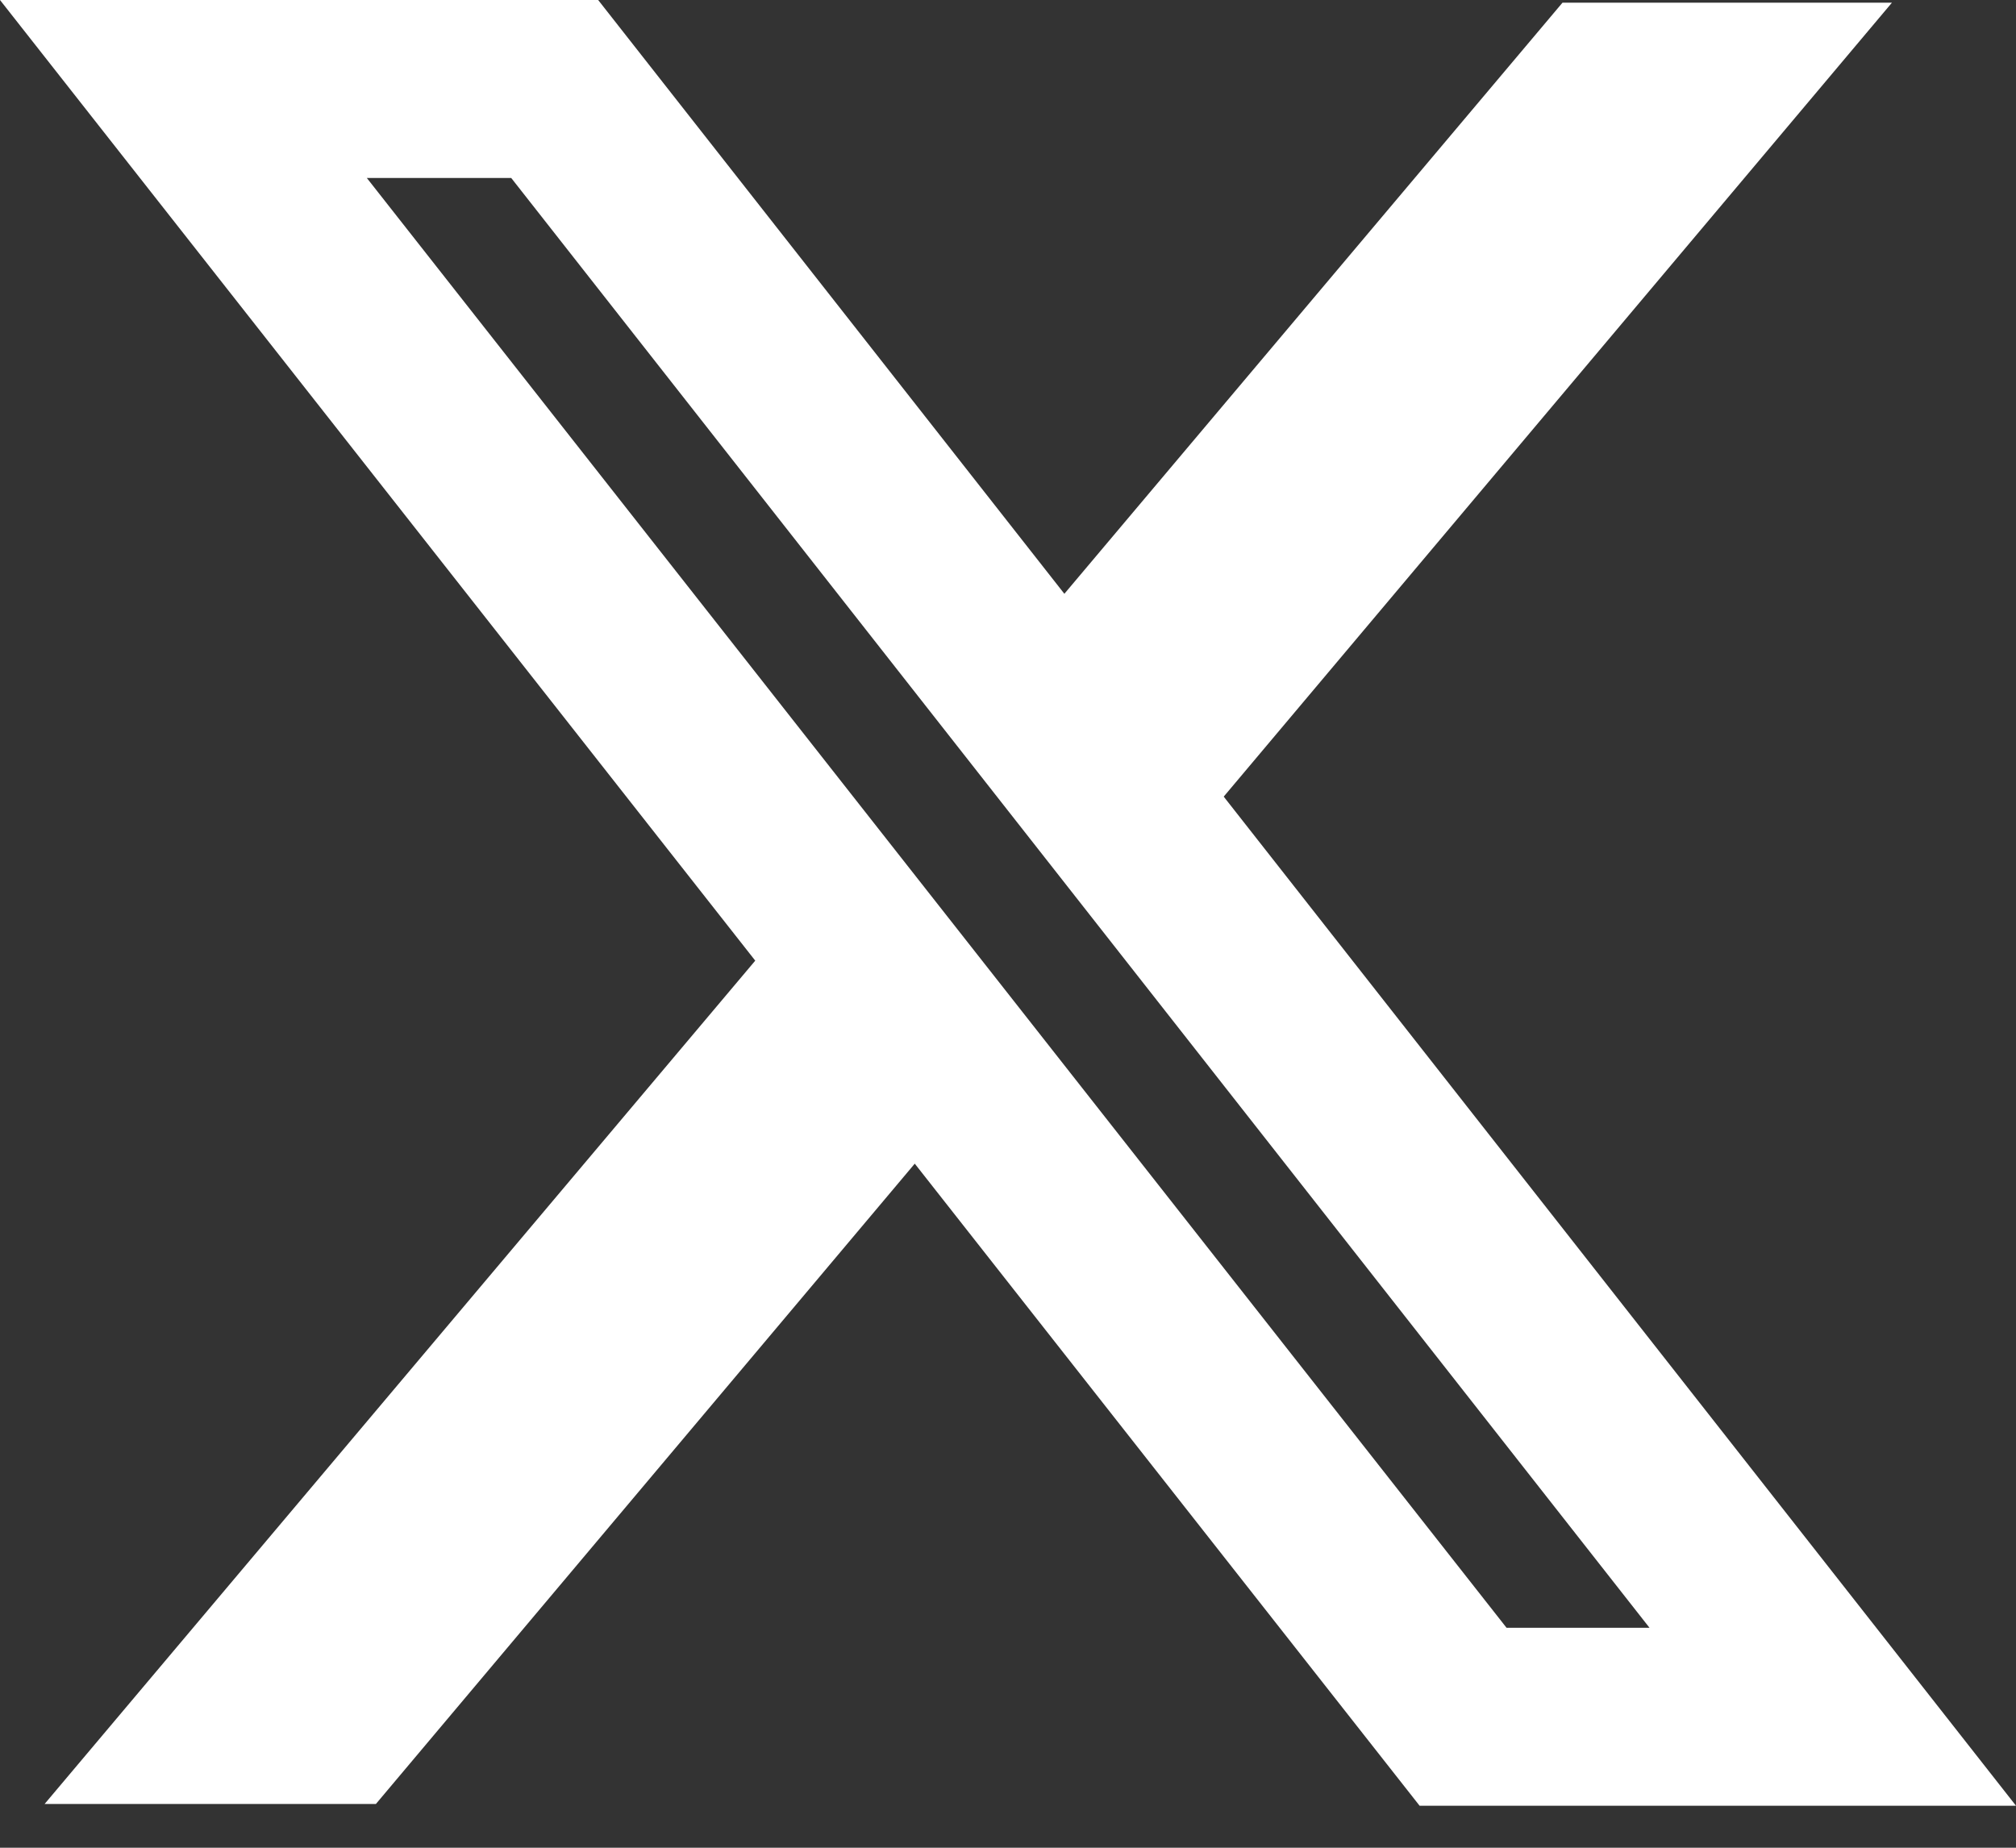 <svg width="24" height="22" viewBox="0 0 24 22" fill="none" xmlns="http://www.w3.org/2000/svg">
<rect x="0" y="0" width="24" height="22" fill="#333333" stroke="none"/>
<path fill-rule="evenodd" clip-rule="evenodd" d="M8.991 11.438L0 0H7.121L12.671 7.07L18.601 0.032H22.523L14.568 9.485L24 21.5H16.9L10.89 13.855L4.475 21.479H0.531L8.991 11.438ZM17.935 19.381L4.367 2.119H6.086L19.637 19.381H17.935Z" fill="#fff"/>
</svg>
